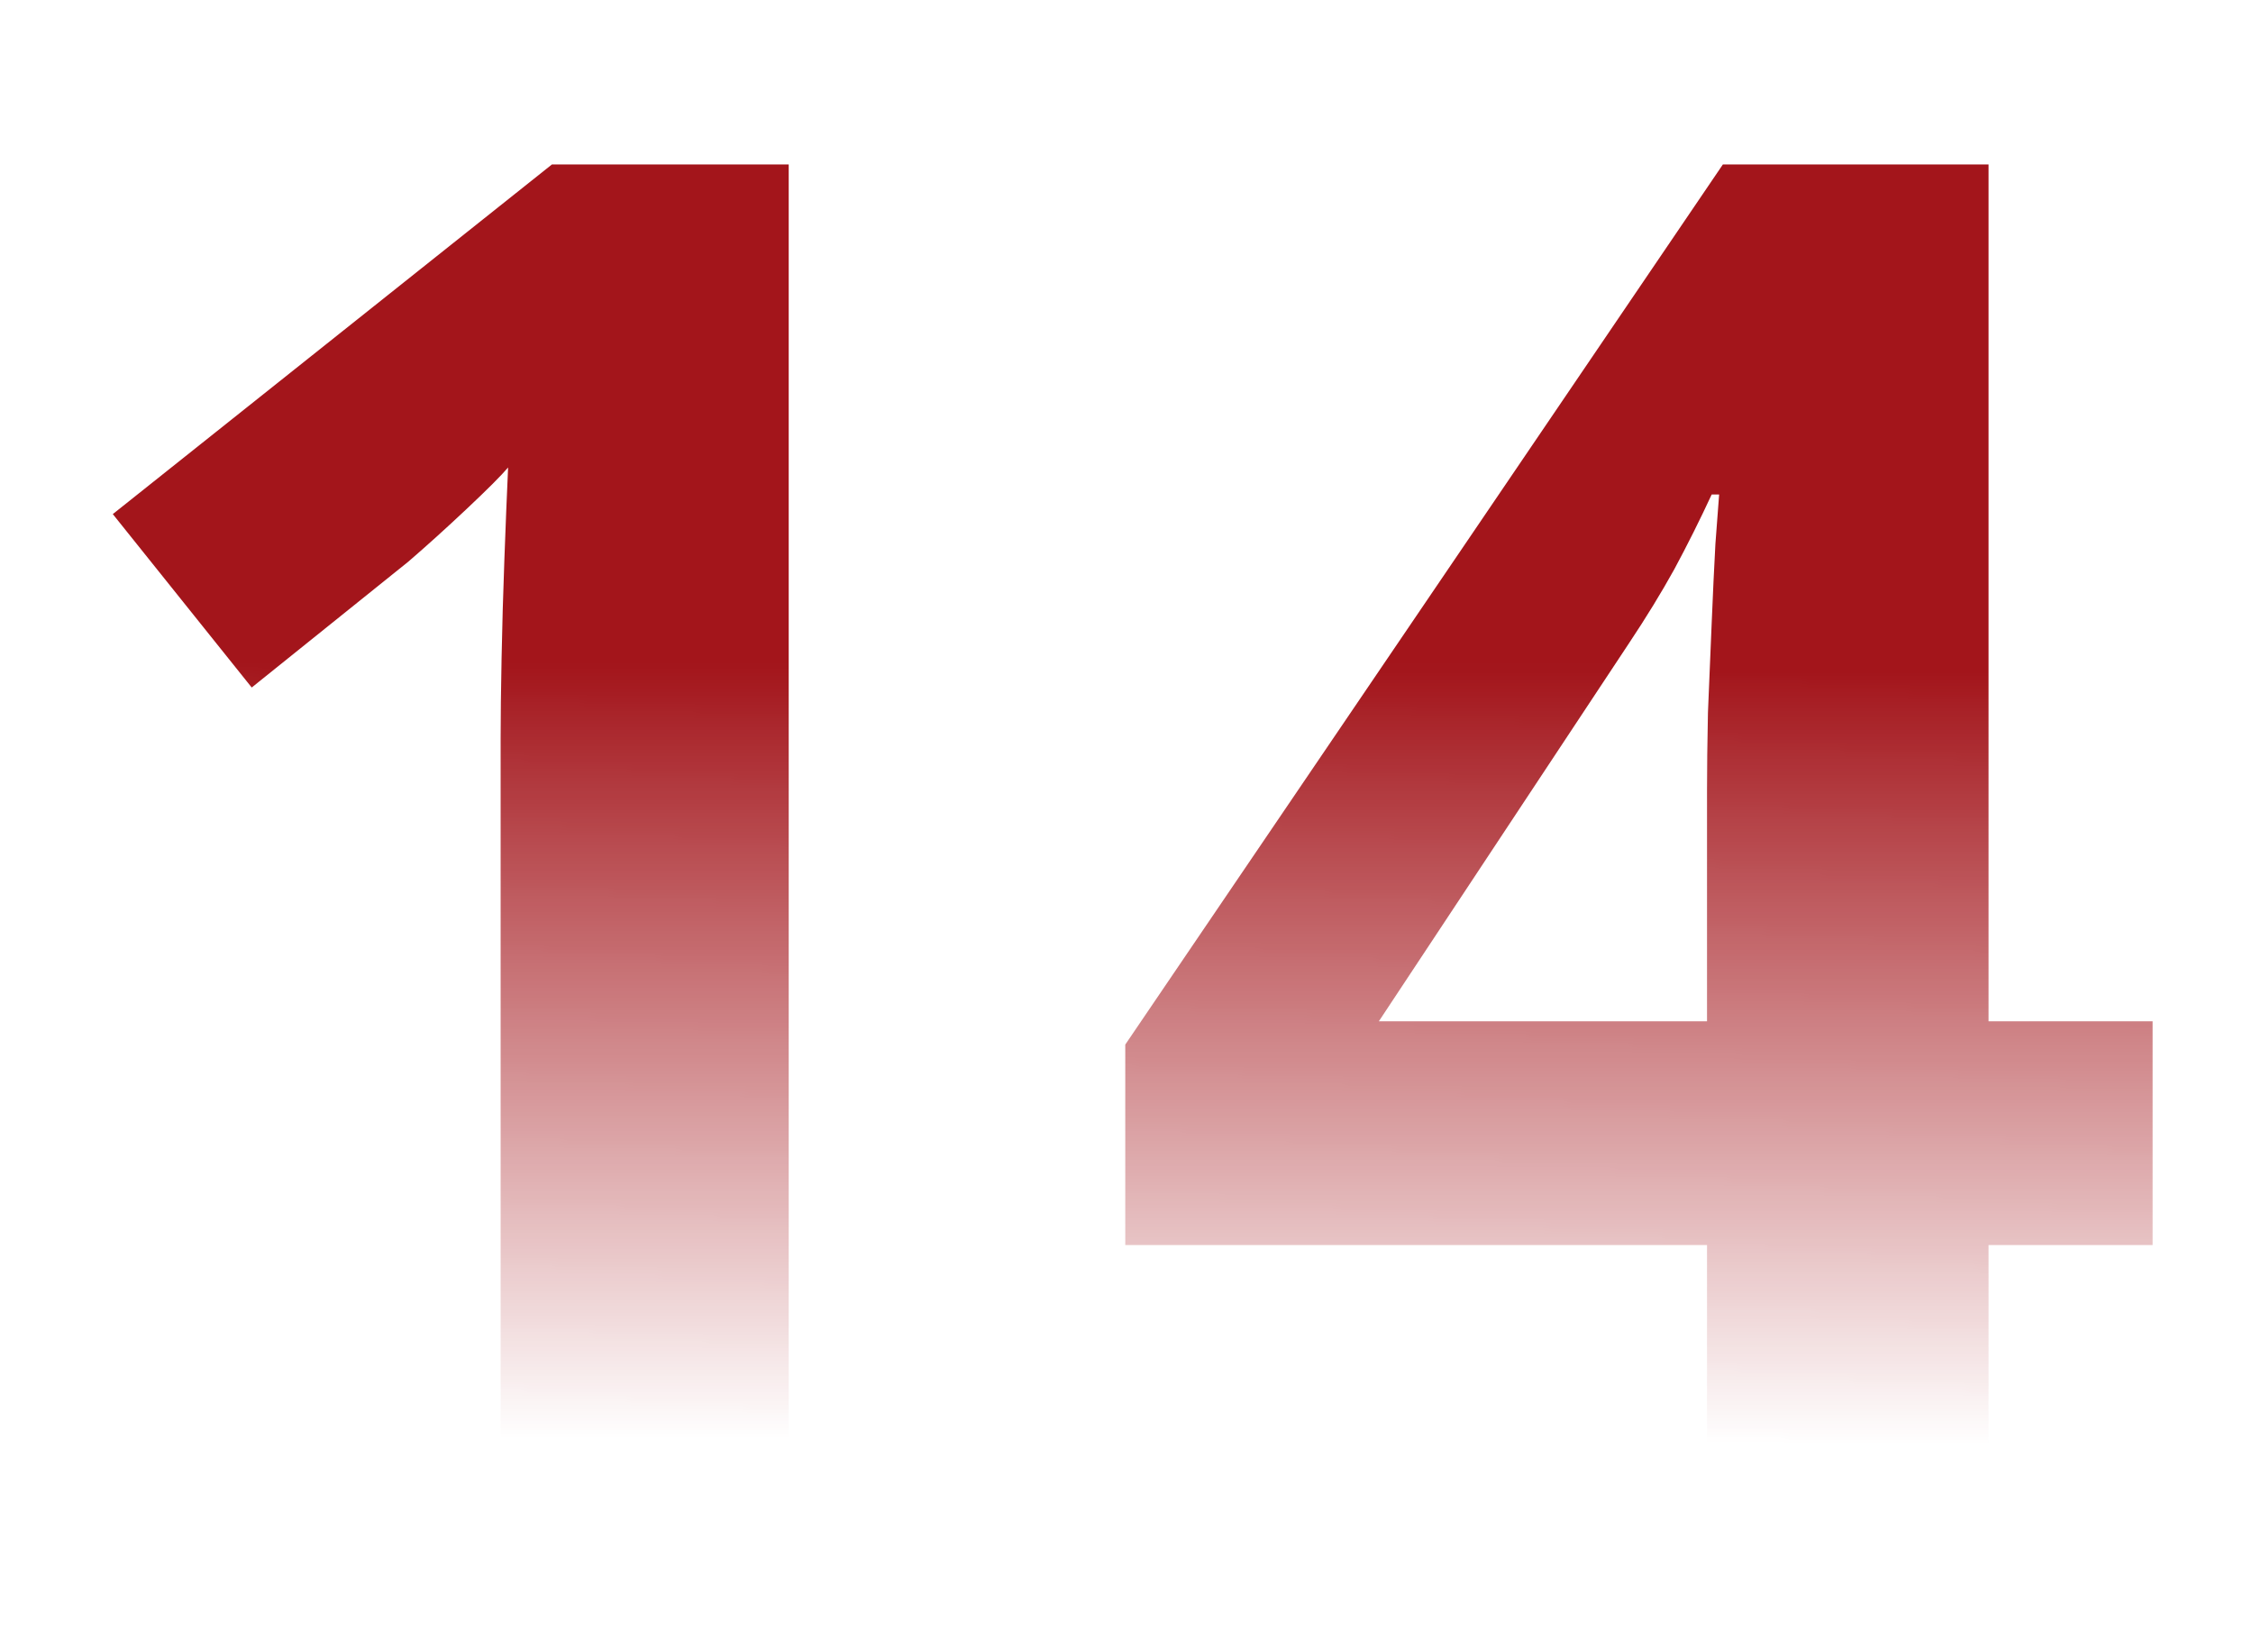 <svg width="236" height="173" viewBox="0 0 236 173" fill="none" xmlns="http://www.w3.org/2000/svg">
<mask id="mask0_835_71" style="mask-type:alpha" maskUnits="userSpaceOnUse" x="0" y="0" width="236" height="173">
<rect width="236" height="173" fill="url(#paint0_linear_835_71)"/>
</mask>
<g mask="url(#mask0_835_71)">
<path d="M82.617 160H52.441V77.383C52.441 75.104 52.474 72.305 52.539 68.984C52.604 65.599 52.702 62.148 52.832 58.633C52.962 55.052 53.092 51.829 53.223 48.965C52.507 49.811 51.042 51.276 48.828 53.359C46.68 55.378 44.661 57.2 42.773 58.828L26.367 72.012L11.816 53.848L57.812 17.227H82.617V160ZM225.488 130.41H208.301V160H178.809V130.41H117.871V109.414L180.469 17.227H208.301V106.973H225.488V130.41ZM178.809 106.973V82.754C178.809 80.475 178.841 77.773 178.906 74.648C179.036 71.523 179.167 68.398 179.297 65.273C179.427 62.148 179.557 59.382 179.688 56.973C179.883 54.499 180.013 52.773 180.078 51.797H179.297C178.06 54.466 176.758 57.07 175.391 59.609C174.023 62.083 172.428 64.688 170.605 67.422L144.434 106.973H178.809Z" fill="#A3151B"/>
</g>
<defs>
<linearGradient id="paint0_linear_835_71" x1="118" y1="20.29" x2="117.447" y2="150.998" gradientUnits="userSpaceOnUse">
<stop offset="0.381"/>
<stop offset="1" stop-opacity="0"/>
</linearGradient>
</defs>
</svg>
